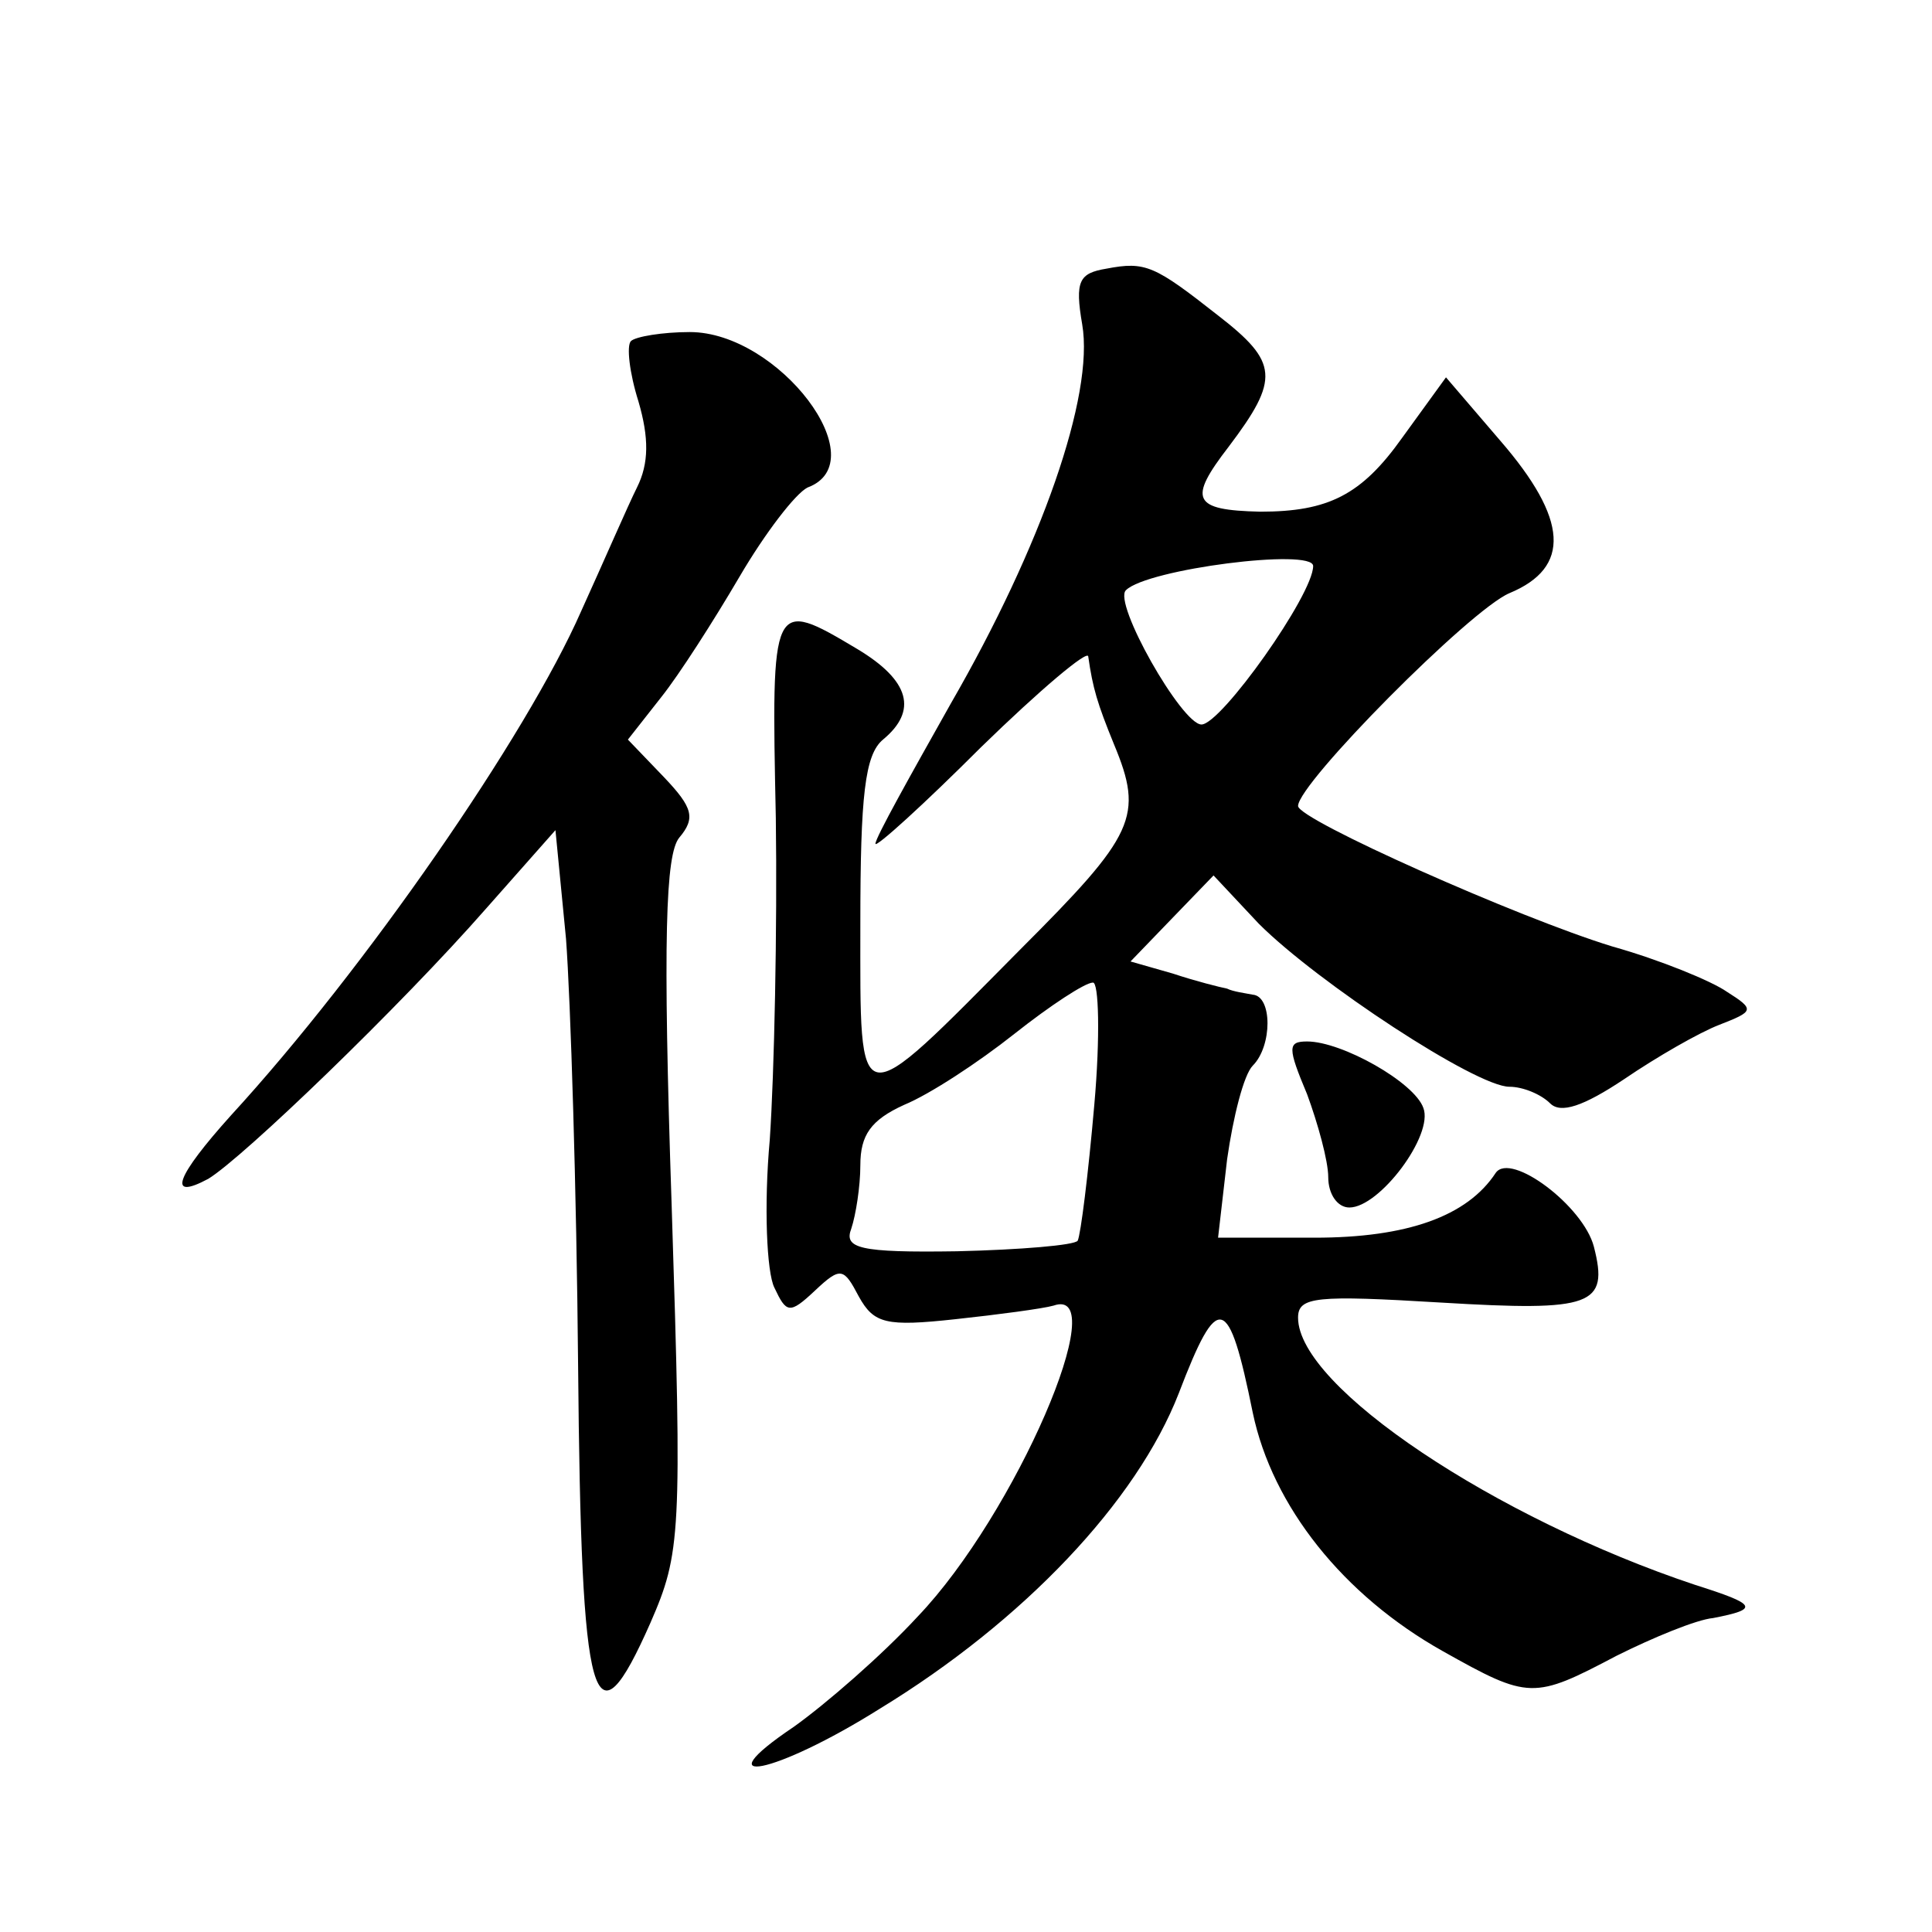 <?xml version="1.0" standalone="no"?>
<!DOCTYPE svg PUBLIC "-//W3C//DTD SVG 20010904//EN"
 "http://www.w3.org/TR/2001/REC-SVG-20010904/DTD/svg10.dtd">
<svg version="1.0" xmlns="http://www.w3.org/2000/svg"
 width="128pt" height="128pt" viewBox="0 0 128 128"
 preserveAspectRatio="xMidYMid meet">
<g transform="translate(0,128) scale(0.1,-0.1)"
fill="#0" stroke="none">
<path d="M733 1102 c-18 -3 -21 -8 -16 -37 8 -47 -27 -147 -87 -251 -27 -48 -50
-89 -50 -93 0 -3 32 26 70 64 39 38 71 65 71 60 3 -21 6 -31 17 -58 20 -48 14 -60
-62 -136 -110 -111 -106 -112 -106 17 0 85 3 112 15 122 23 19 18 39 -17 60 -57
34 -57 33 -54 -112 1 -73 -1 -169 -4 -213 -4 -44 -2 -88 3 -98 8 -17 10 -18 27
-2 17 16 19 15 29 -4 10 -18 18 -20 64 -15 28 3 58 7 65 9 40 14 -25 -138 -90 -206
-24 -26 -61 -58 -82 -73 -61 -41 -13 -32 57 12 95 58 170 137 198 209 26 68 33
66 49 -13 13 -62 60 -121 126 -158 57 -32 60 -32 115 -3 24 12 53 24 64 25 31 6
29 9 -12 22 -132 44 -263 131 -263 177 0 14 12 15 95 10 100 -6 111 -2 101 37 -7
27 -55 63 -65 49 -19 -29 -59 -43 -120 -43 l-64 0 6 52 c4 28 11 56 17 62 13 13
13 46 0 47 -5 1 -13 2 -17 4 -5 1 -21 5 -36 10 l-28 8 27 28 28 29 30 -32 c39 -39
144 -108 166 -108 9 0 21 -5 27 -11 7 -7 22 -2 49 16 22 15 50 31 63 36 23 9 24
10 5 22 -10 7 -44 21 -76 30 -62 19 -208 84 -208 93 0 15 114 130 140 141 41 17
39 49 -6 101 l-36 42 -29 -40 c-27 -38 -49 -49 -94 -49 -45 1 -48 8 -21 43 34 45
33 56 -7 87 -42 33 -48 36 -74 31z m137 -197 c0 -19 -61 -105 -74 -105 -13 0 -59
81 -50 89 14 14 124 28 124 16z m-145 -357 c-4 -46 -9 -86 -11 -90 -2 -3 -38 -6
-80 -7 -65 -1 -75 2 -70 15 3 9 6 28 6 42 0 20 7 30 29 40 17 7 49 28 73 47 24
19 47 34 52 34 4 1 5 -36 1 -81z M418 1054 c-3 -3 -1 -21 5 -40 7 -24 7 -41 -1
-57 -6 -12 -22 -49 -37 -82 -36 -82 -143 -237 -232 -334 -36 -40 -43 -57 -15 -42
23 14 127 114 184 179 l46 52 7 -72 c3 -40 7 -167 8 -282 2 -230 10 -257 48 -171
20 46 21 58 14 276 -6 178 -4 233 5 244 11 13 9 20 -10 40 l-24 25 22 28 c12 15
35 51 52 80 17 29 37 55 45 59 46 17 -19 103 -78 103 -18 0 -36 -3 -39 -6z M866
555 c7 -19 14 -44 14 -55 0 -11 6 -20 14 -20 20 0 56 48 49 66 -6 17 -54 44 -77
44 -13 0 -13 -4 0 -35z"/>
</g>
</svg>
